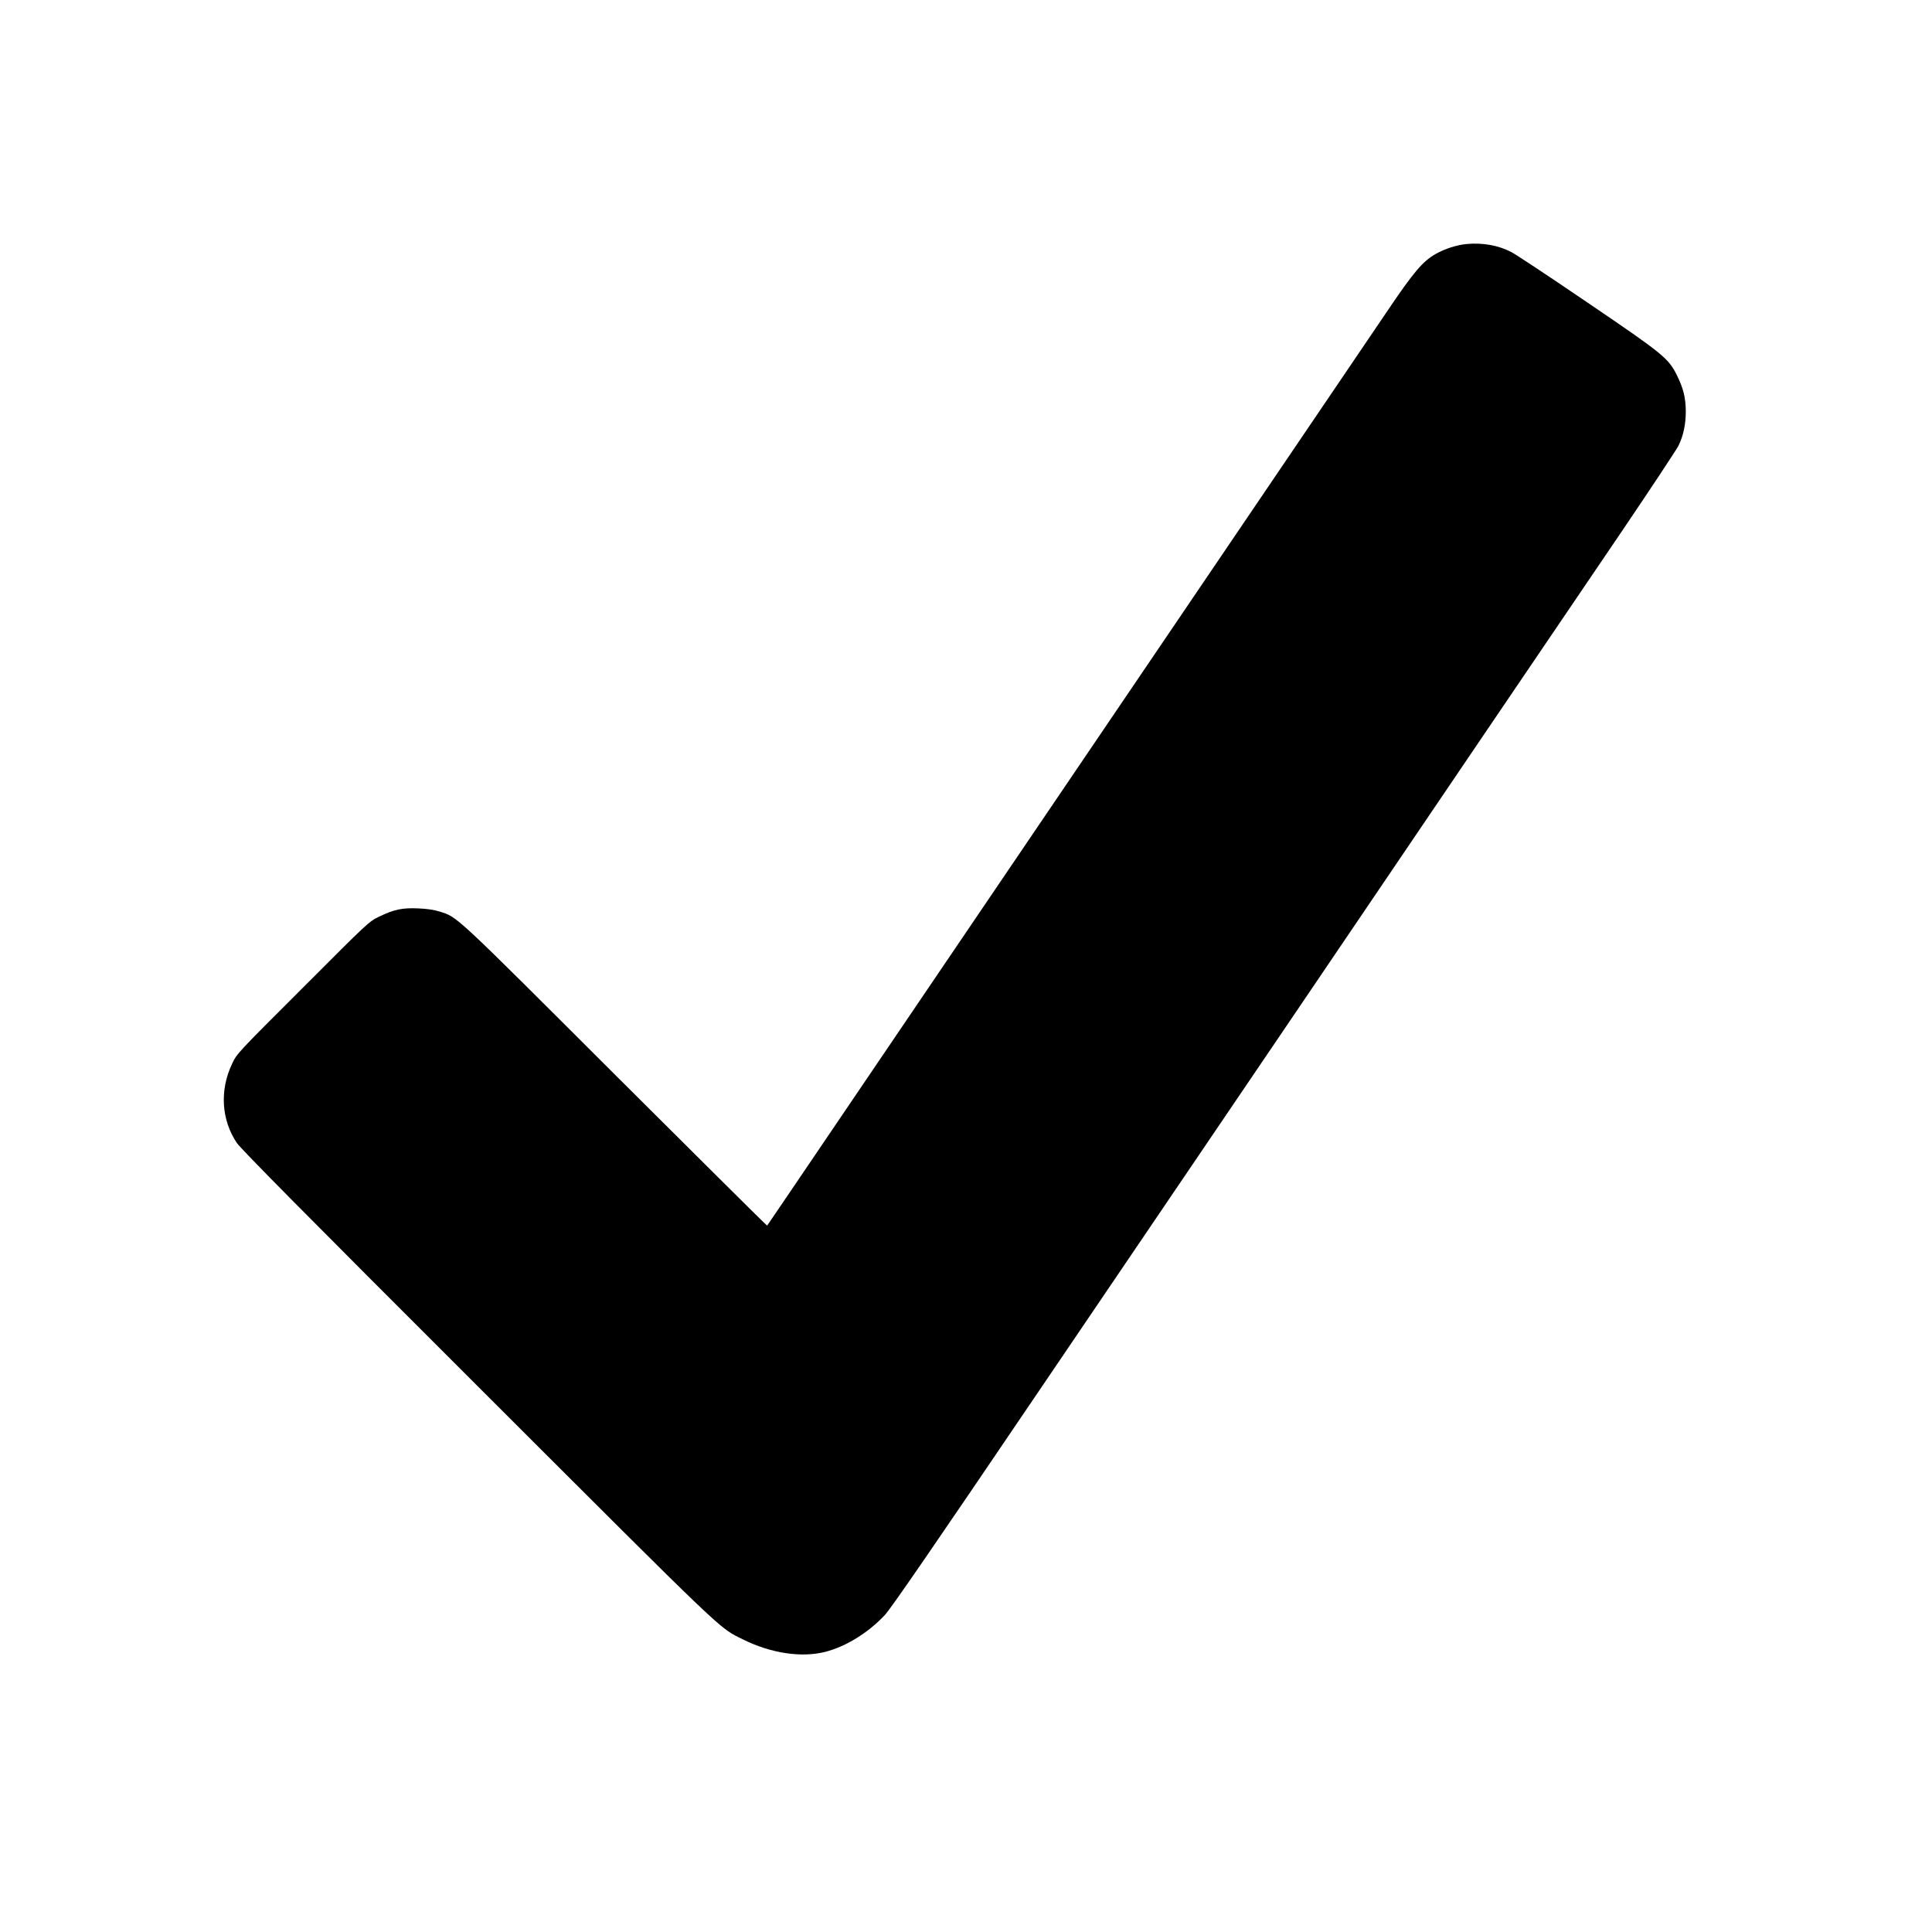<?xml version="1.0" encoding="UTF-8" standalone="no"?>
<svg xmlns="http://www.w3.org/2000/svg" version="1.0" width="1600pt" height="1600pt" viewBox="0 0 1600 1600" preserveAspectRatio="xMidYMid meet">
  <g transform="translate(0,1600) scale(0.1,-0.1)" fill="#000000" stroke="none">
    <path d="M12145 13979 c-83 -8 -179 -39 -255 -82 -109 -62 -184 -151 -407 -482 -116 -170 -343 -506 -505 -745 -421 -622 -1685 -2486 -3058 -4510 -651 -960 -1268 -1871 -1373 -2025 -104 -154 -192 -282 -194 -285 -2 -2 -569 561 -1261 1251 -1348 1346 -1301 1302 -1452 1350 -43 14 -103 23 -175 26 -133 6 -200 -8 -325 -68 -85 -41 -88 -44 -631 -588 -547 -546 -547 -546 -587 -631 -104 -218 -89 -464 39 -655 35 -51 564 -586 1996 -2016 2097 -2095 1990 -1993 2198 -2097 230 -114 483 -152 679 -102 172 44 356 158 493 304 50 53 414 582 1278 1858 665 980 1603 2364 2084 3073 481 710 1196 1765 1589 2345 394 580 913 1346 1154 1701 241 356 451 674 468 707 41 83 61 178 61 286 -1 112 -19 186 -72 295 -71 144 -111 177 -743 606 -307 209 -590 397 -629 417 -106 56 -239 80 -372 67z"></path>
  </g>
</svg>
